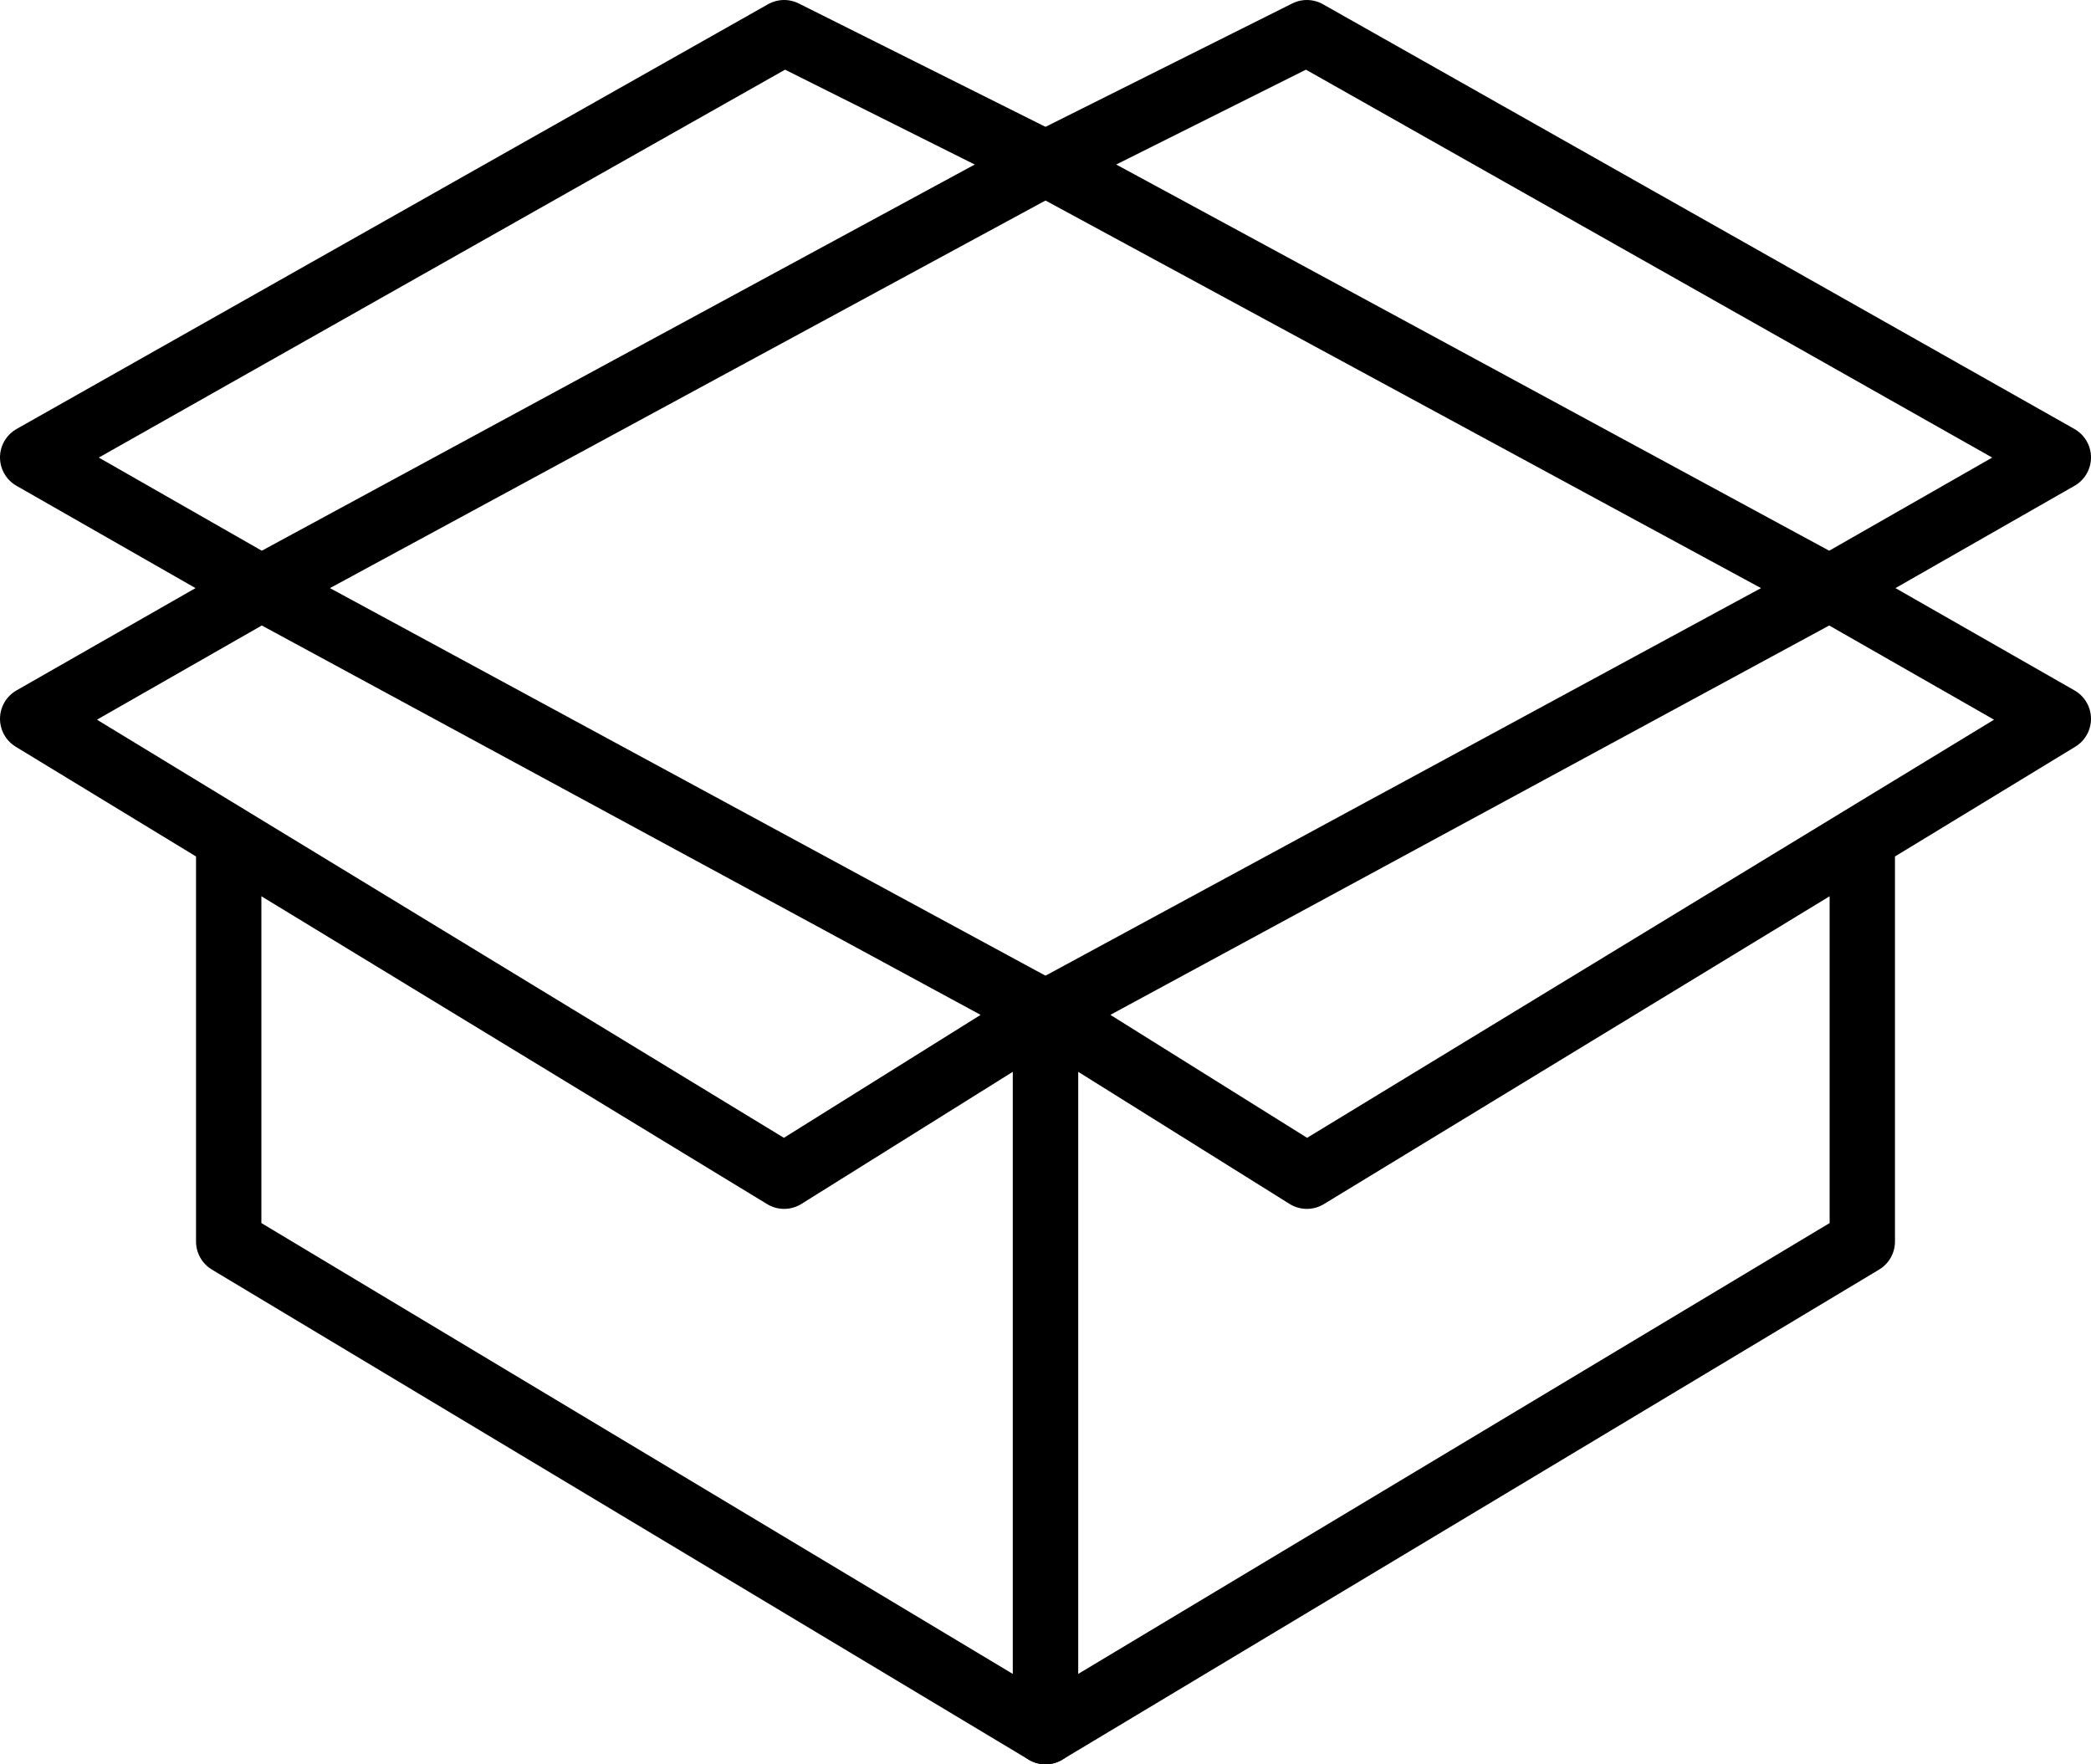 <?xml version="1.0" ?><svg id="Dropbox" style="enable-background:new 0 0 64 54;" version="1.1" viewBox="0 0 64 54" xml:space="preserve" xmlns="http://www.w3.org/2000/svg" xmlns:xlink="http://www.w3.org/1999/xlink"><g><polyline points="57,26 57,38    32,53 32,31 56,18 32,5 40,1 63,14 56,18 63,22 40,36 32,31  " style="fill:none;stroke:#000000;stroke-width:2;stroke-linejoin:round;stroke-miterlimit:10;"/><polyline points="7,26 7,38 32,53    32,31 8,18 32,5 24,1 1,14 8,18 1,22 24,36 32,31  " style="fill:none;stroke:#000000;stroke-width:2;stroke-linejoin:round;stroke-miterlimit:10;"/></g></svg>